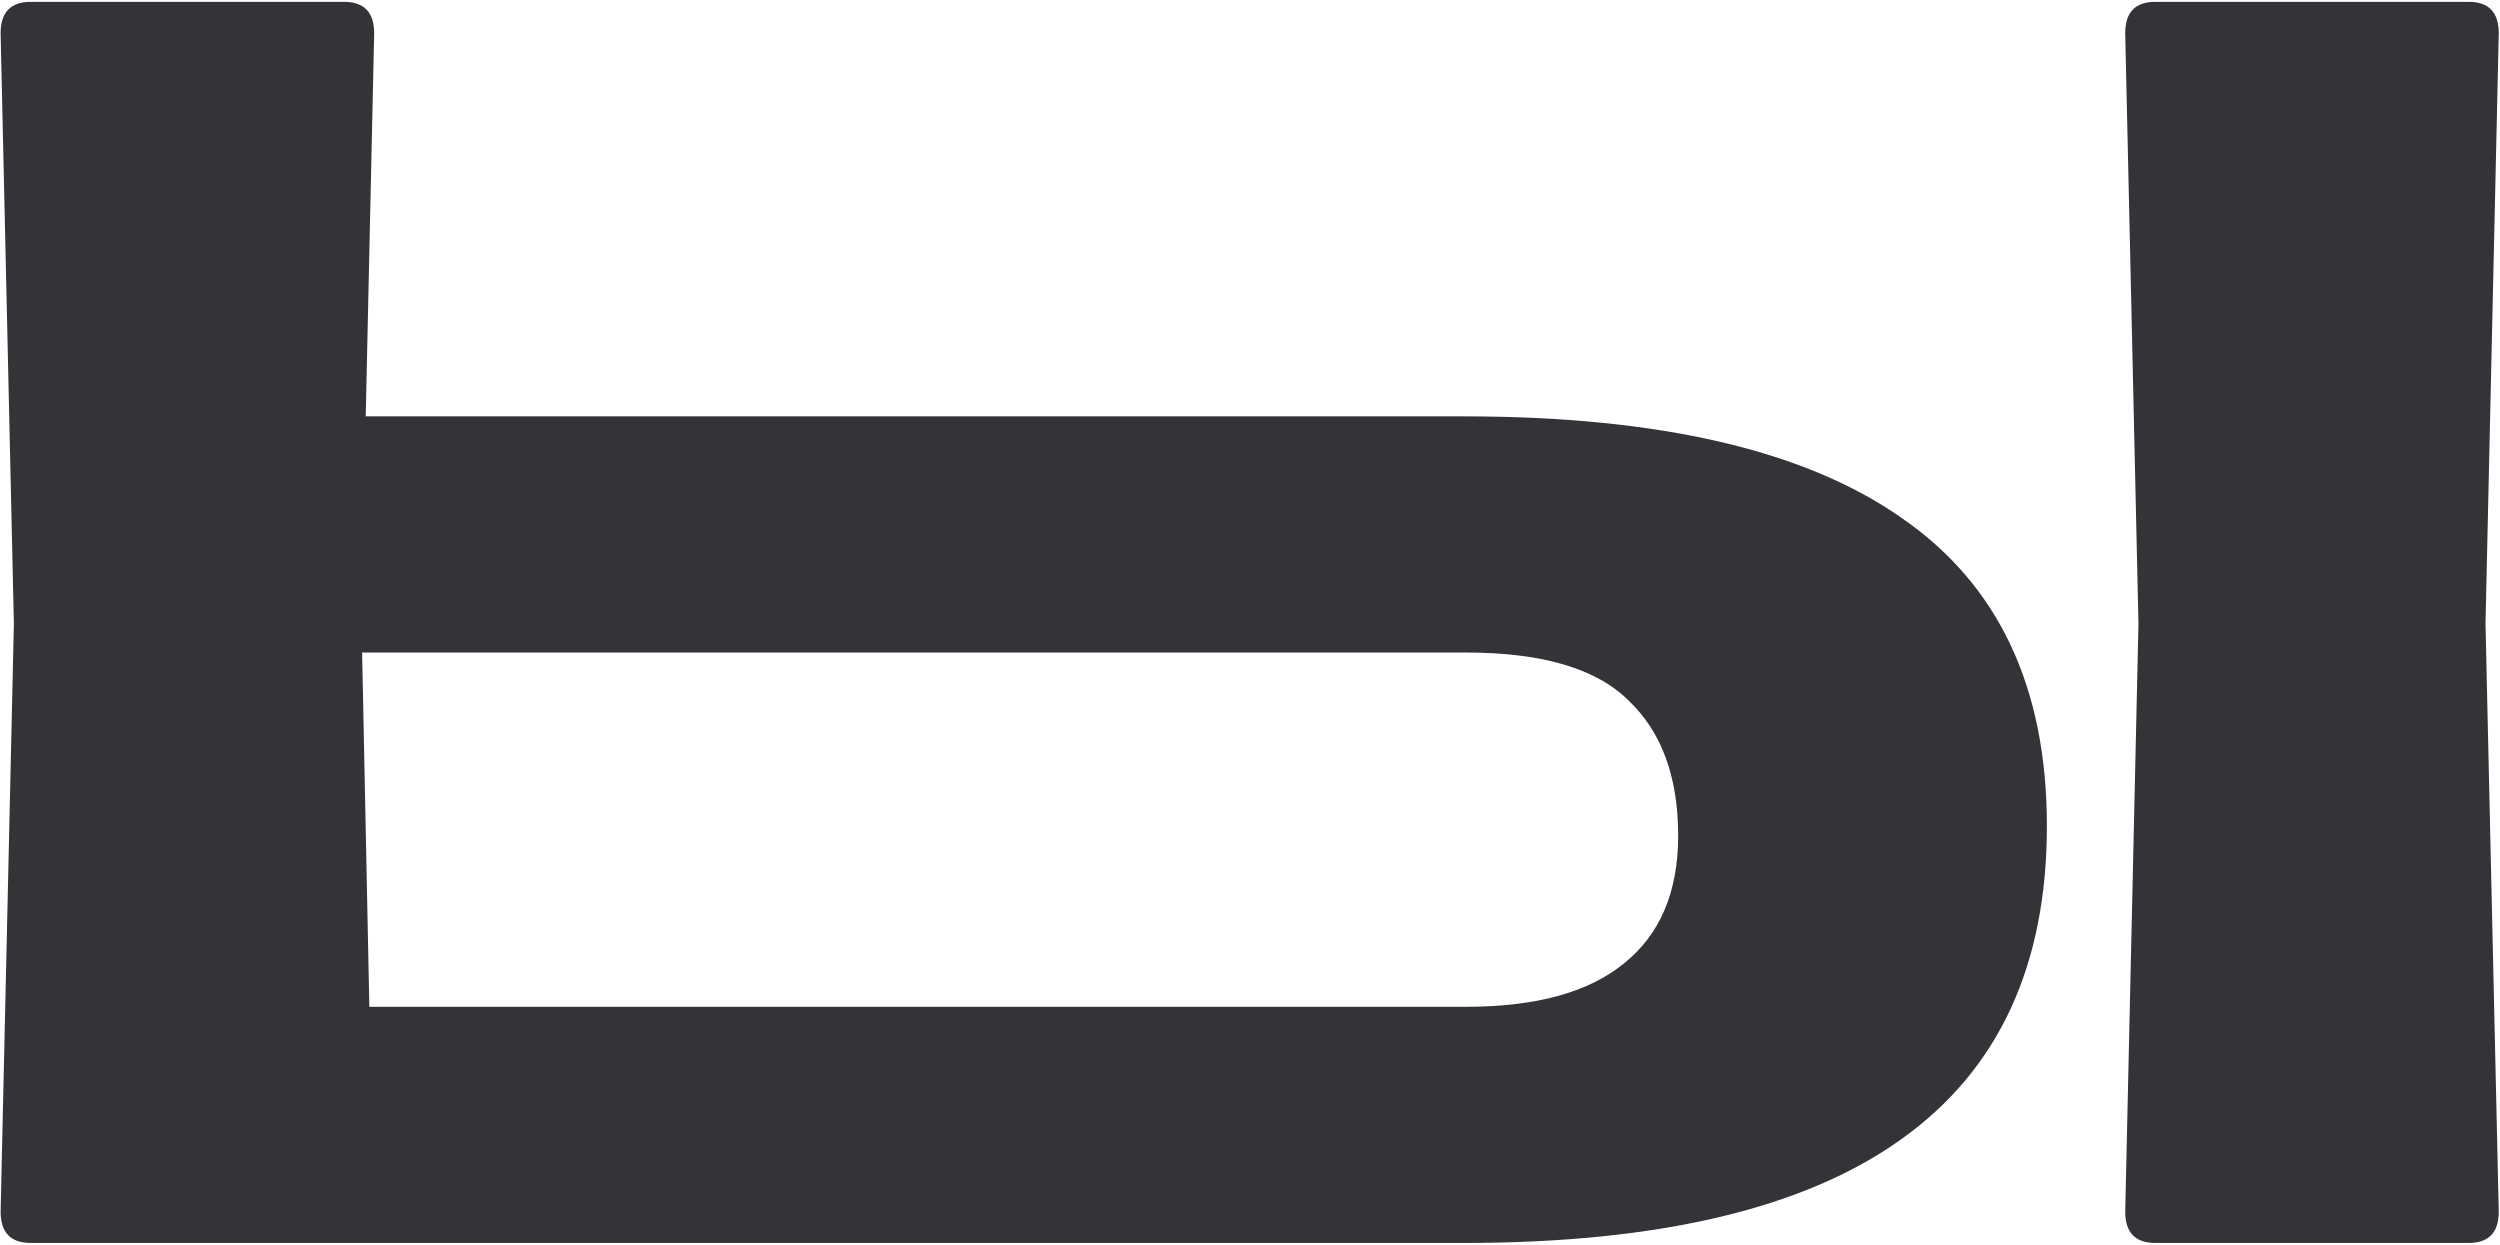 <?xml version="1.0" encoding="UTF-8"?> <svg xmlns="http://www.w3.org/2000/svg" width="259" height="129" viewBox="0 0 259 129" fill="none"><path d="M3.185 128.771C1.105 128.771 0.064 127.689 0.064 125.526L1.438 64.606L0.064 3.437C0.064 1.273 1.105 0.191 3.185 0.191H35.642C37.723 0.191 38.763 1.273 38.763 3.437L37.889 43.135H151.638C171.861 43.135 186.966 46.63 196.953 53.621C207.023 60.528 212.058 71.181 212.058 85.579C212.058 100.059 207.023 110.878 196.953 118.036C186.966 125.193 171.861 128.771 151.638 128.771H3.185ZM223.293 128.771C221.212 128.771 220.172 127.689 220.172 125.526L221.545 64.606L220.172 3.437C220.172 1.273 221.212 0.191 223.293 0.191H255.75C257.83 0.191 258.871 1.273 258.871 3.437L257.498 64.606L258.871 125.526C258.871 127.689 257.83 128.771 255.75 128.771H223.293ZM37.515 67.602L38.264 104.304H151.887C159.128 104.304 164.579 102.806 168.241 99.81C171.986 96.814 173.858 92.403 173.858 86.577C173.858 80.502 172.152 75.841 168.74 72.596C165.411 69.267 159.793 67.602 151.887 67.602H37.515Z" fill="#333438"></path></svg> 